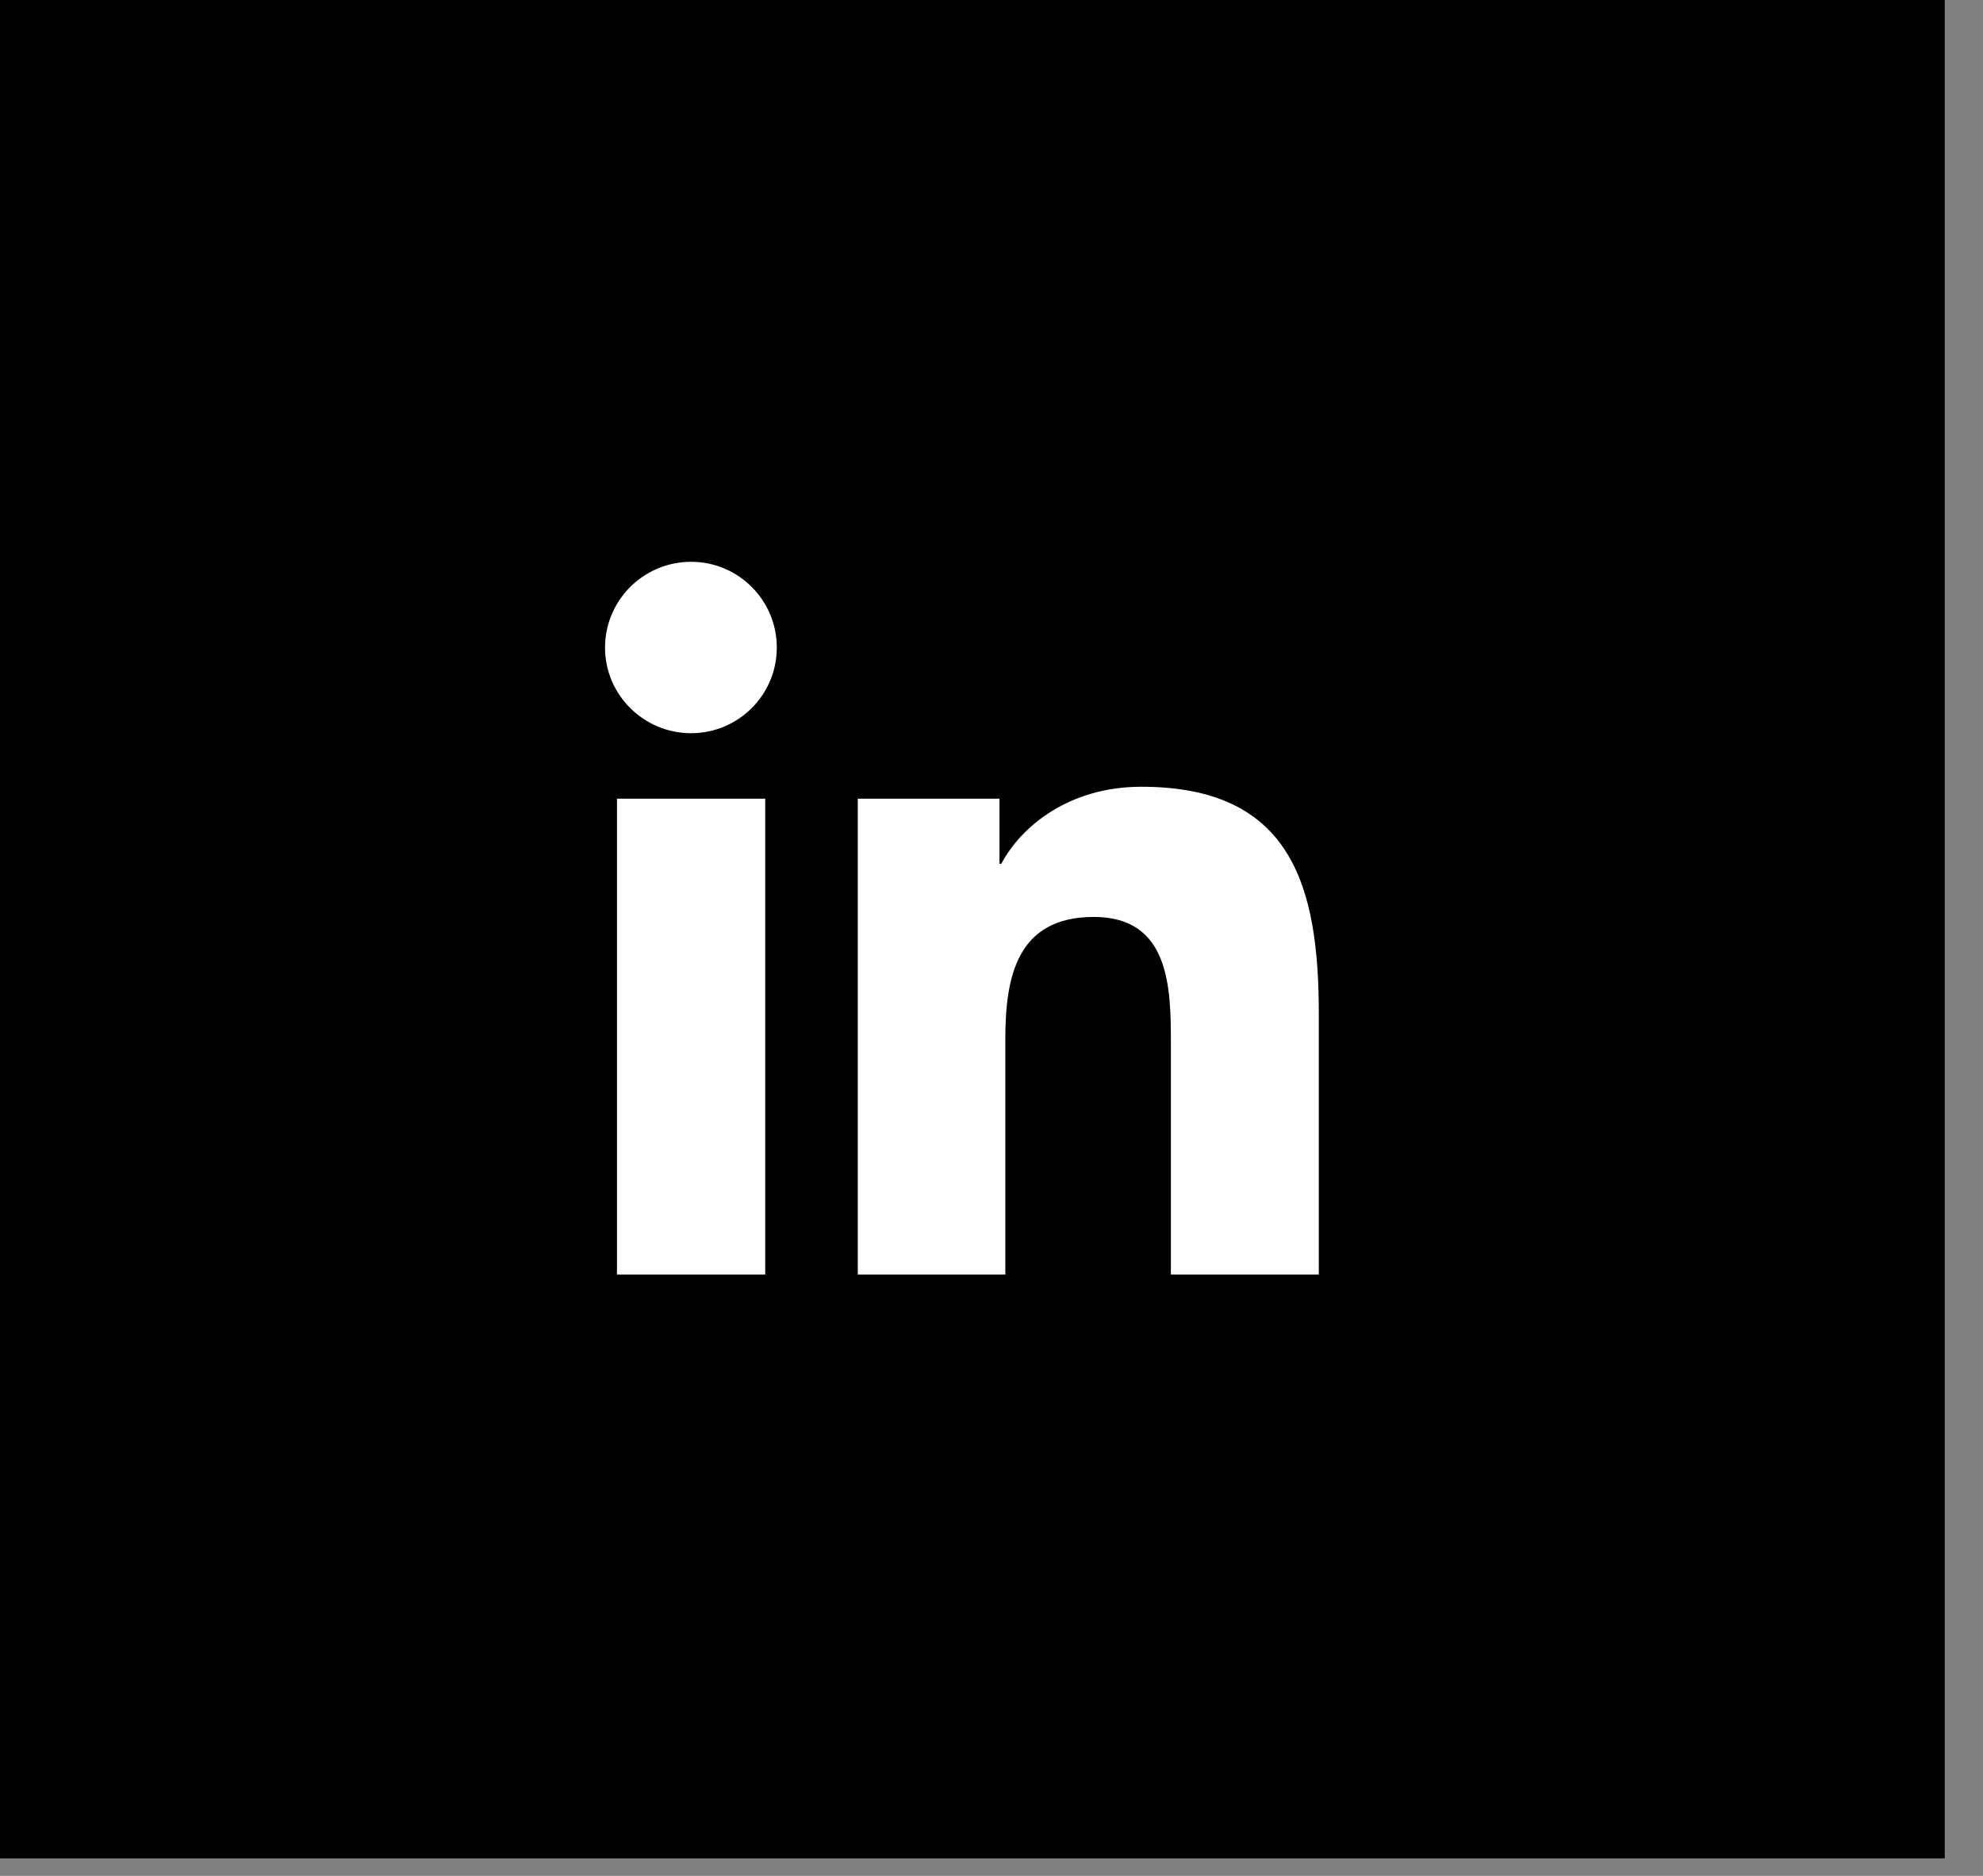 <svg width="37" height="35" viewBox="0 0 37 35" fill="none" xmlns="http://www.w3.org/2000/svg">
<rect x="0" y="0" width="37" height="35" fill="#808080" stroke="none"/>
<rect width="36.286" height="34.673" fill="black"/>
<path d="M11.512 14.902H14.278V23.78H11.512V14.902ZM12.895 10.482C13.778 10.482 14.494 11.198 14.494 12.082C14.494 12.965 13.778 13.68 12.895 13.68C12.011 13.68 11.289 12.965 11.289 12.082C11.289 11.204 12.004 10.482 12.895 10.482Z" fill="white"/>
<path d="M16.005 14.902H18.649V16.116H18.683C19.054 15.415 19.952 14.679 21.294 14.679C24.087 14.679 24.607 16.514 24.607 18.909V23.78H21.847V19.462C21.847 18.43 21.827 17.108 20.41 17.108C18.973 17.108 18.758 18.228 18.758 19.388V23.78H16.005V14.902Z" fill="white"/>
</svg>

